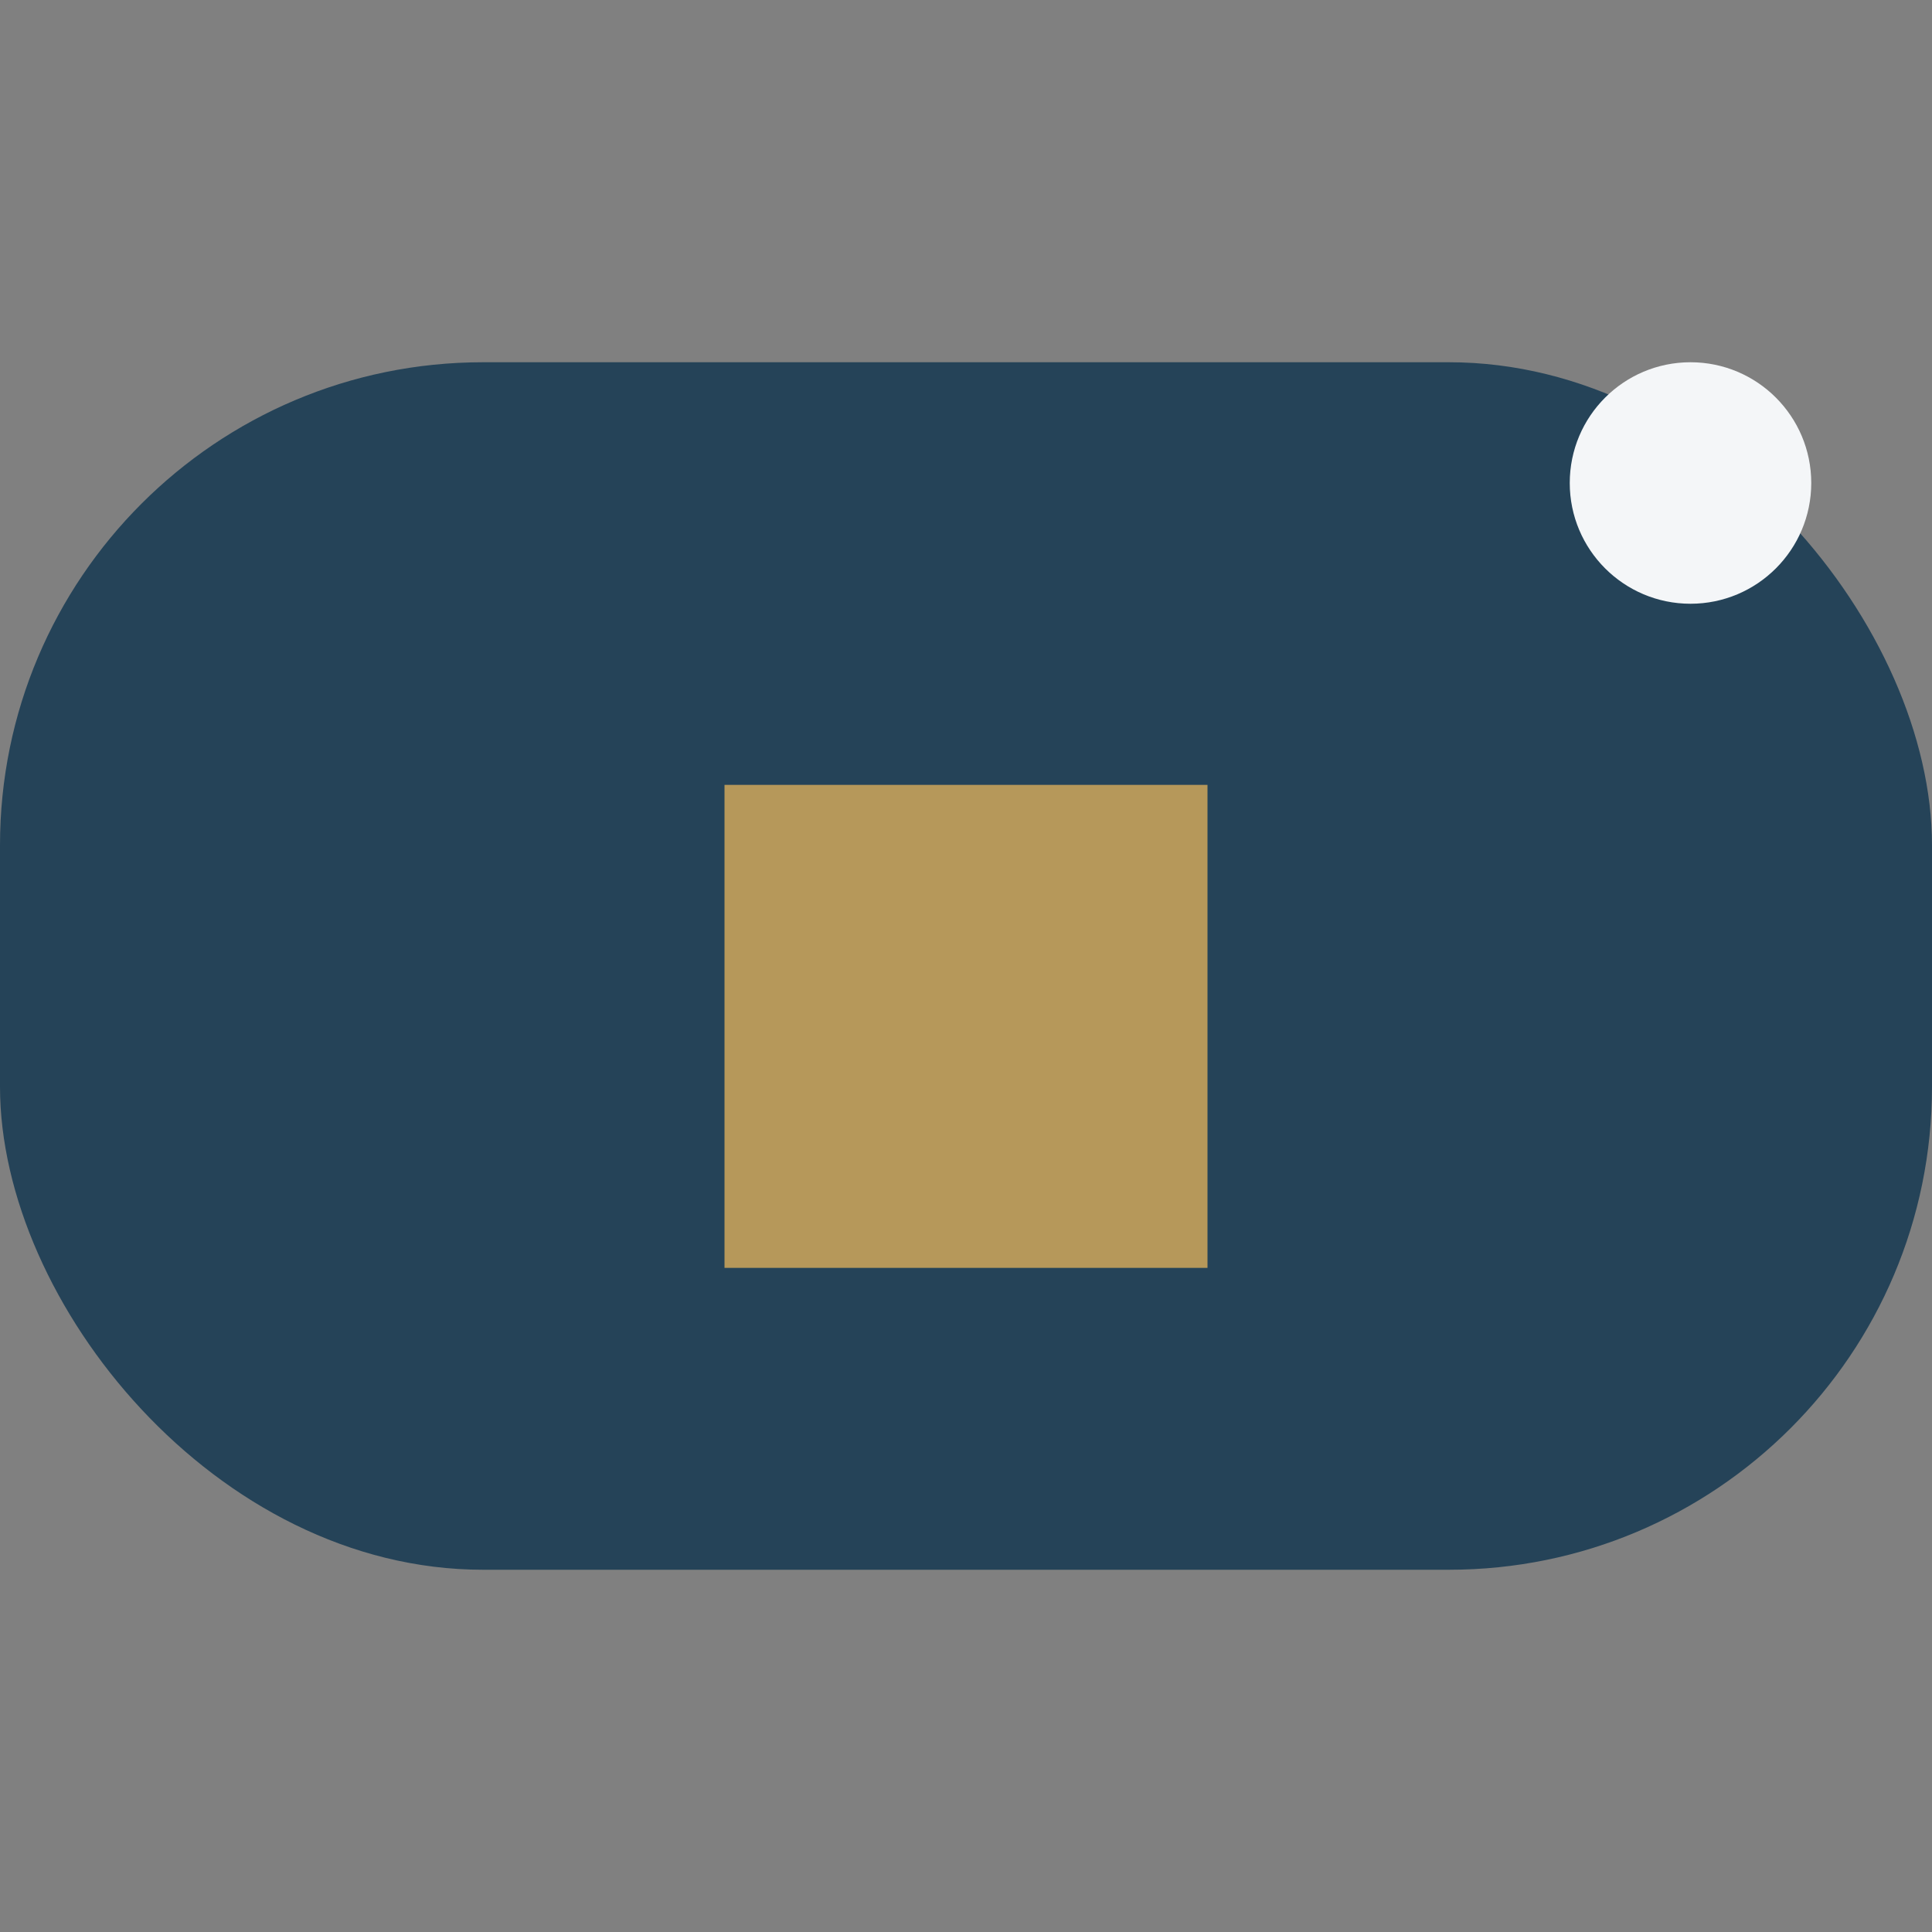 <?xml version="1.0" encoding="UTF-8"?>
<svg xmlns="http://www.w3.org/2000/svg" width="32" height="32" viewBox="0 0 32 32"><rect x="0" y="0" width="32" height="32" fill="#808080" stroke="none"/><rect x="0" y="6" width="32" height="20" rx="8" fill="#254358"/><path d="M12 21v-8h8v8z" fill="#B6985A"/><circle cx="28" cy="8" r="2" fill="#F4F6F8"/></svg>